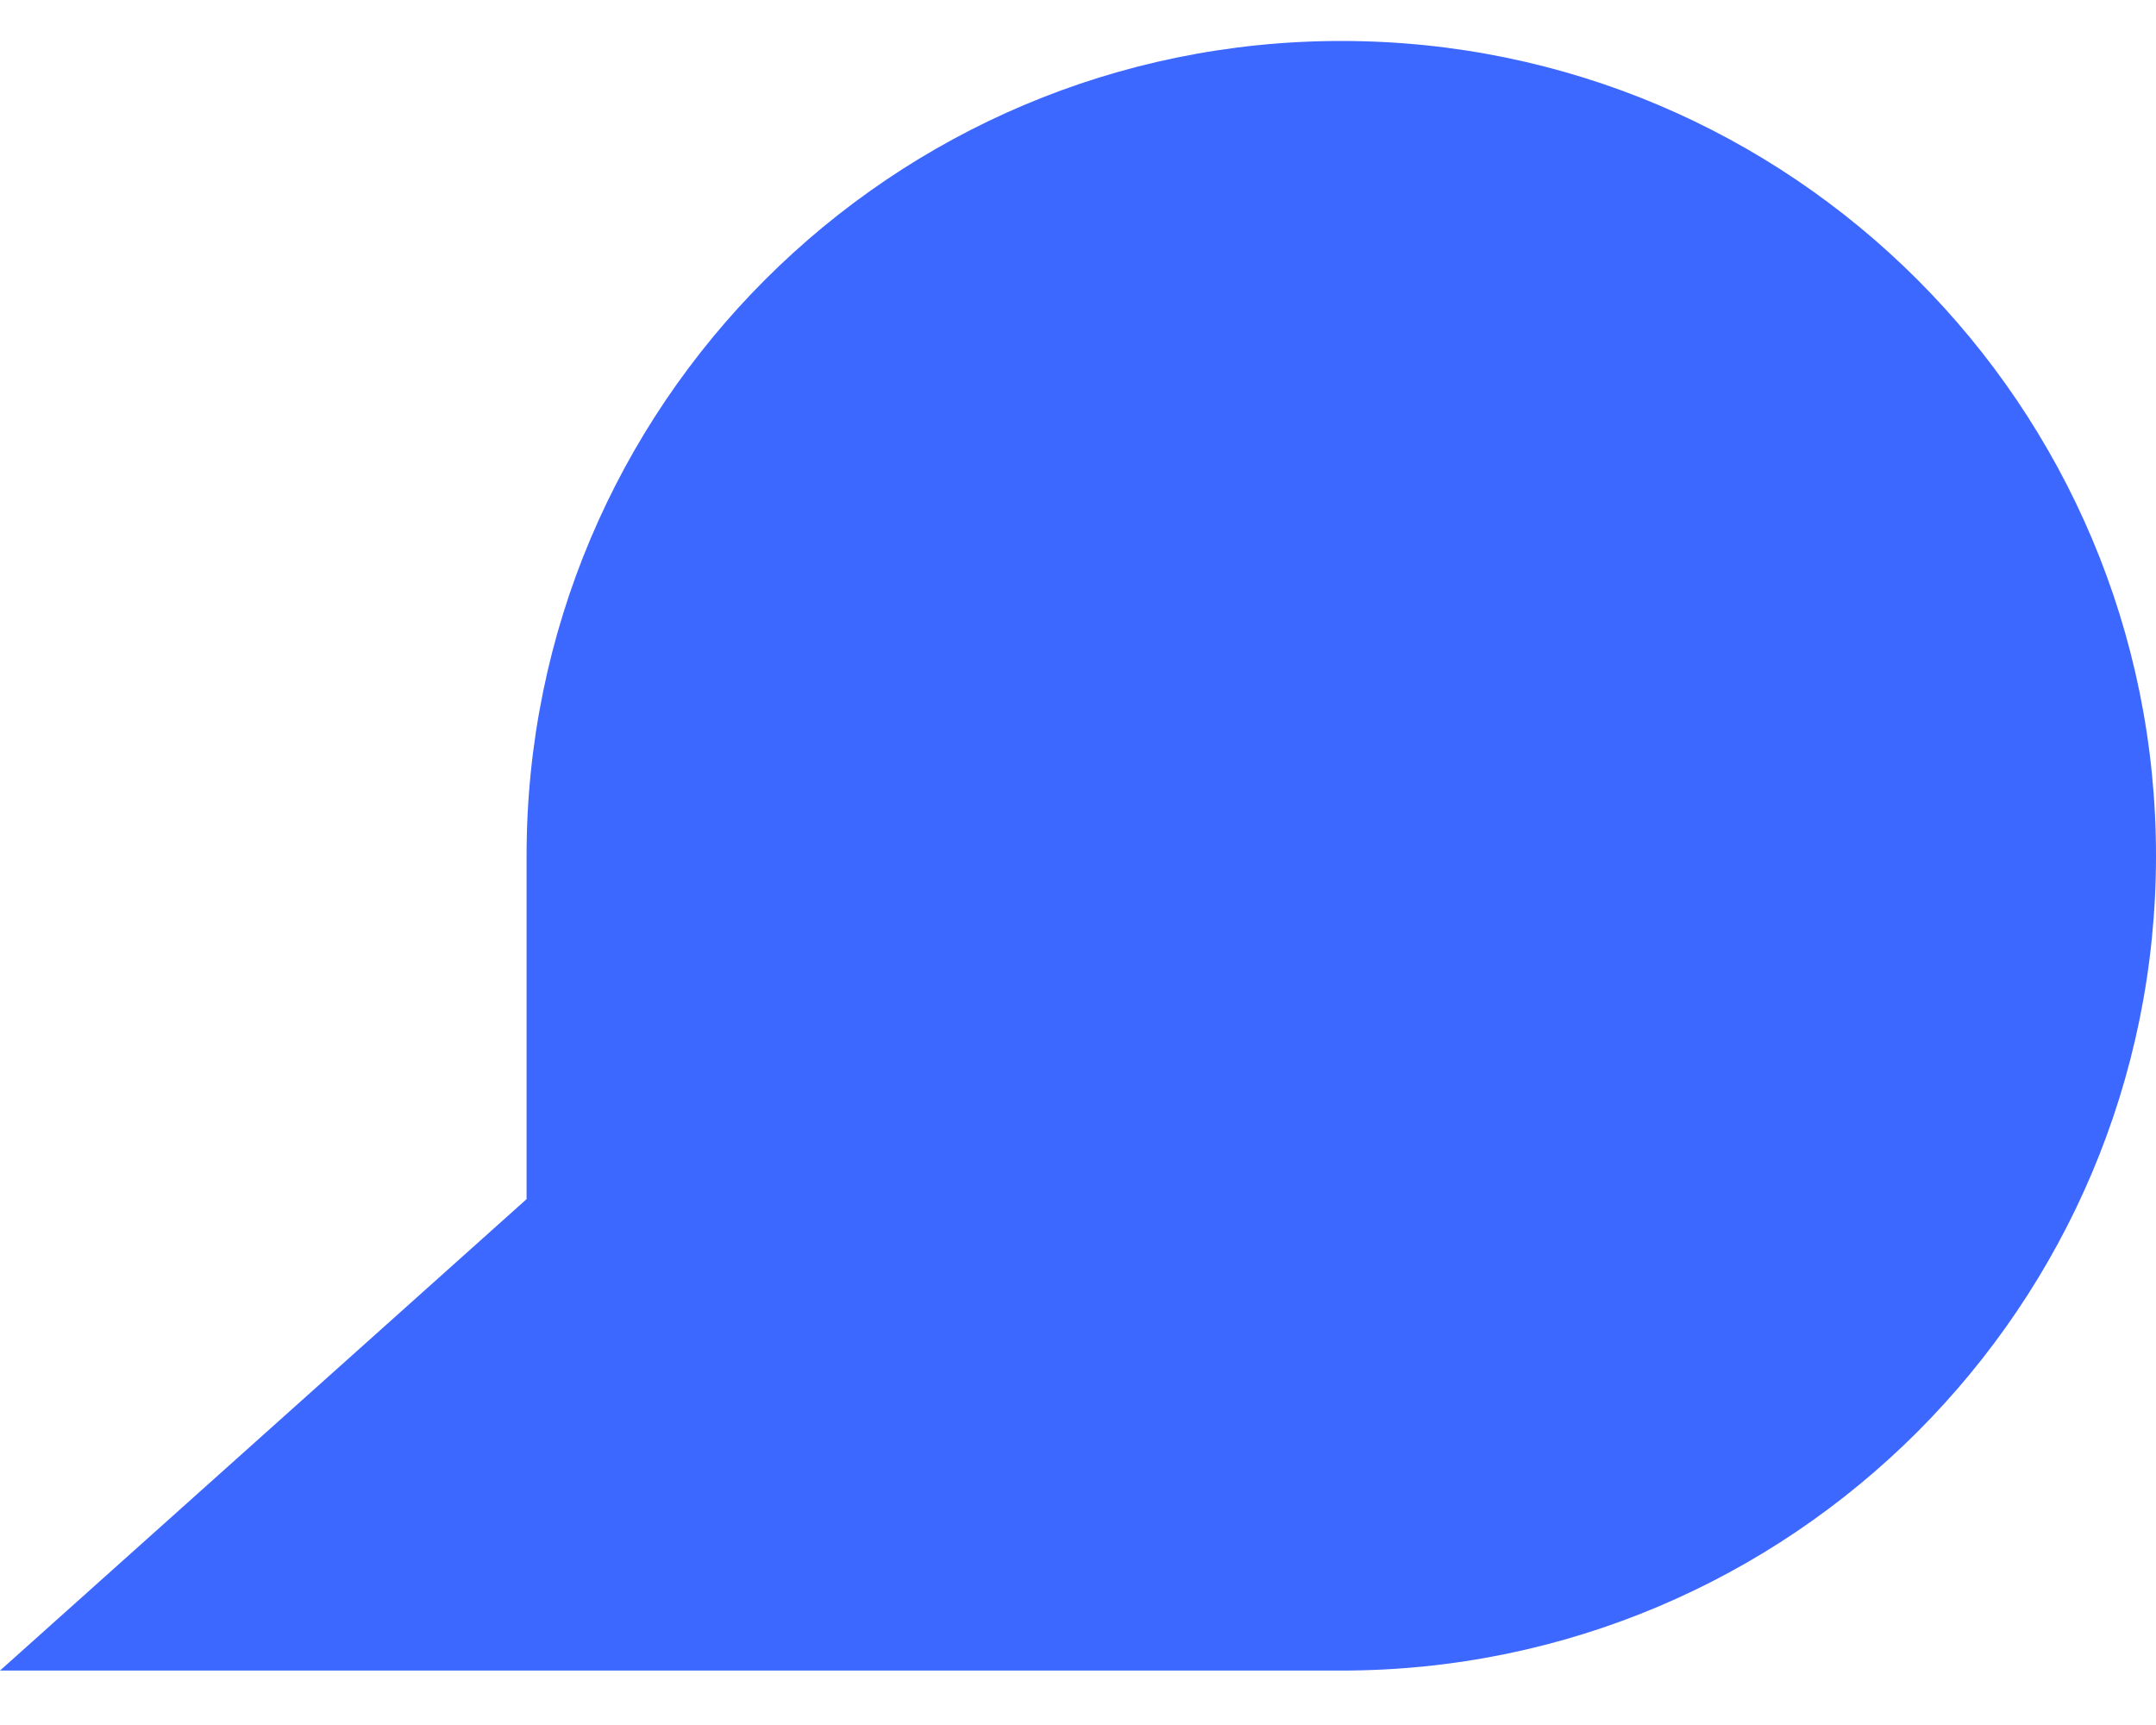 <svg width="25" height="20" viewBox="0 0 25 20" fill="none" xmlns="http://www.w3.org/2000/svg">
<path d="M25 9.922C25 15.139 20.77 19.369 15.553 19.369C7.186 19.369 4.59088e-06 19.369 4.59088e-06 19.369L6.106 13.903C6.106 13.903 6.106 11.78 6.106 9.922C6.106 4.704 10.335 0.475 15.553 0.475C20.77 0.475 25 4.704 25 9.922Z" fill="#3D68FF"/>
</svg>
